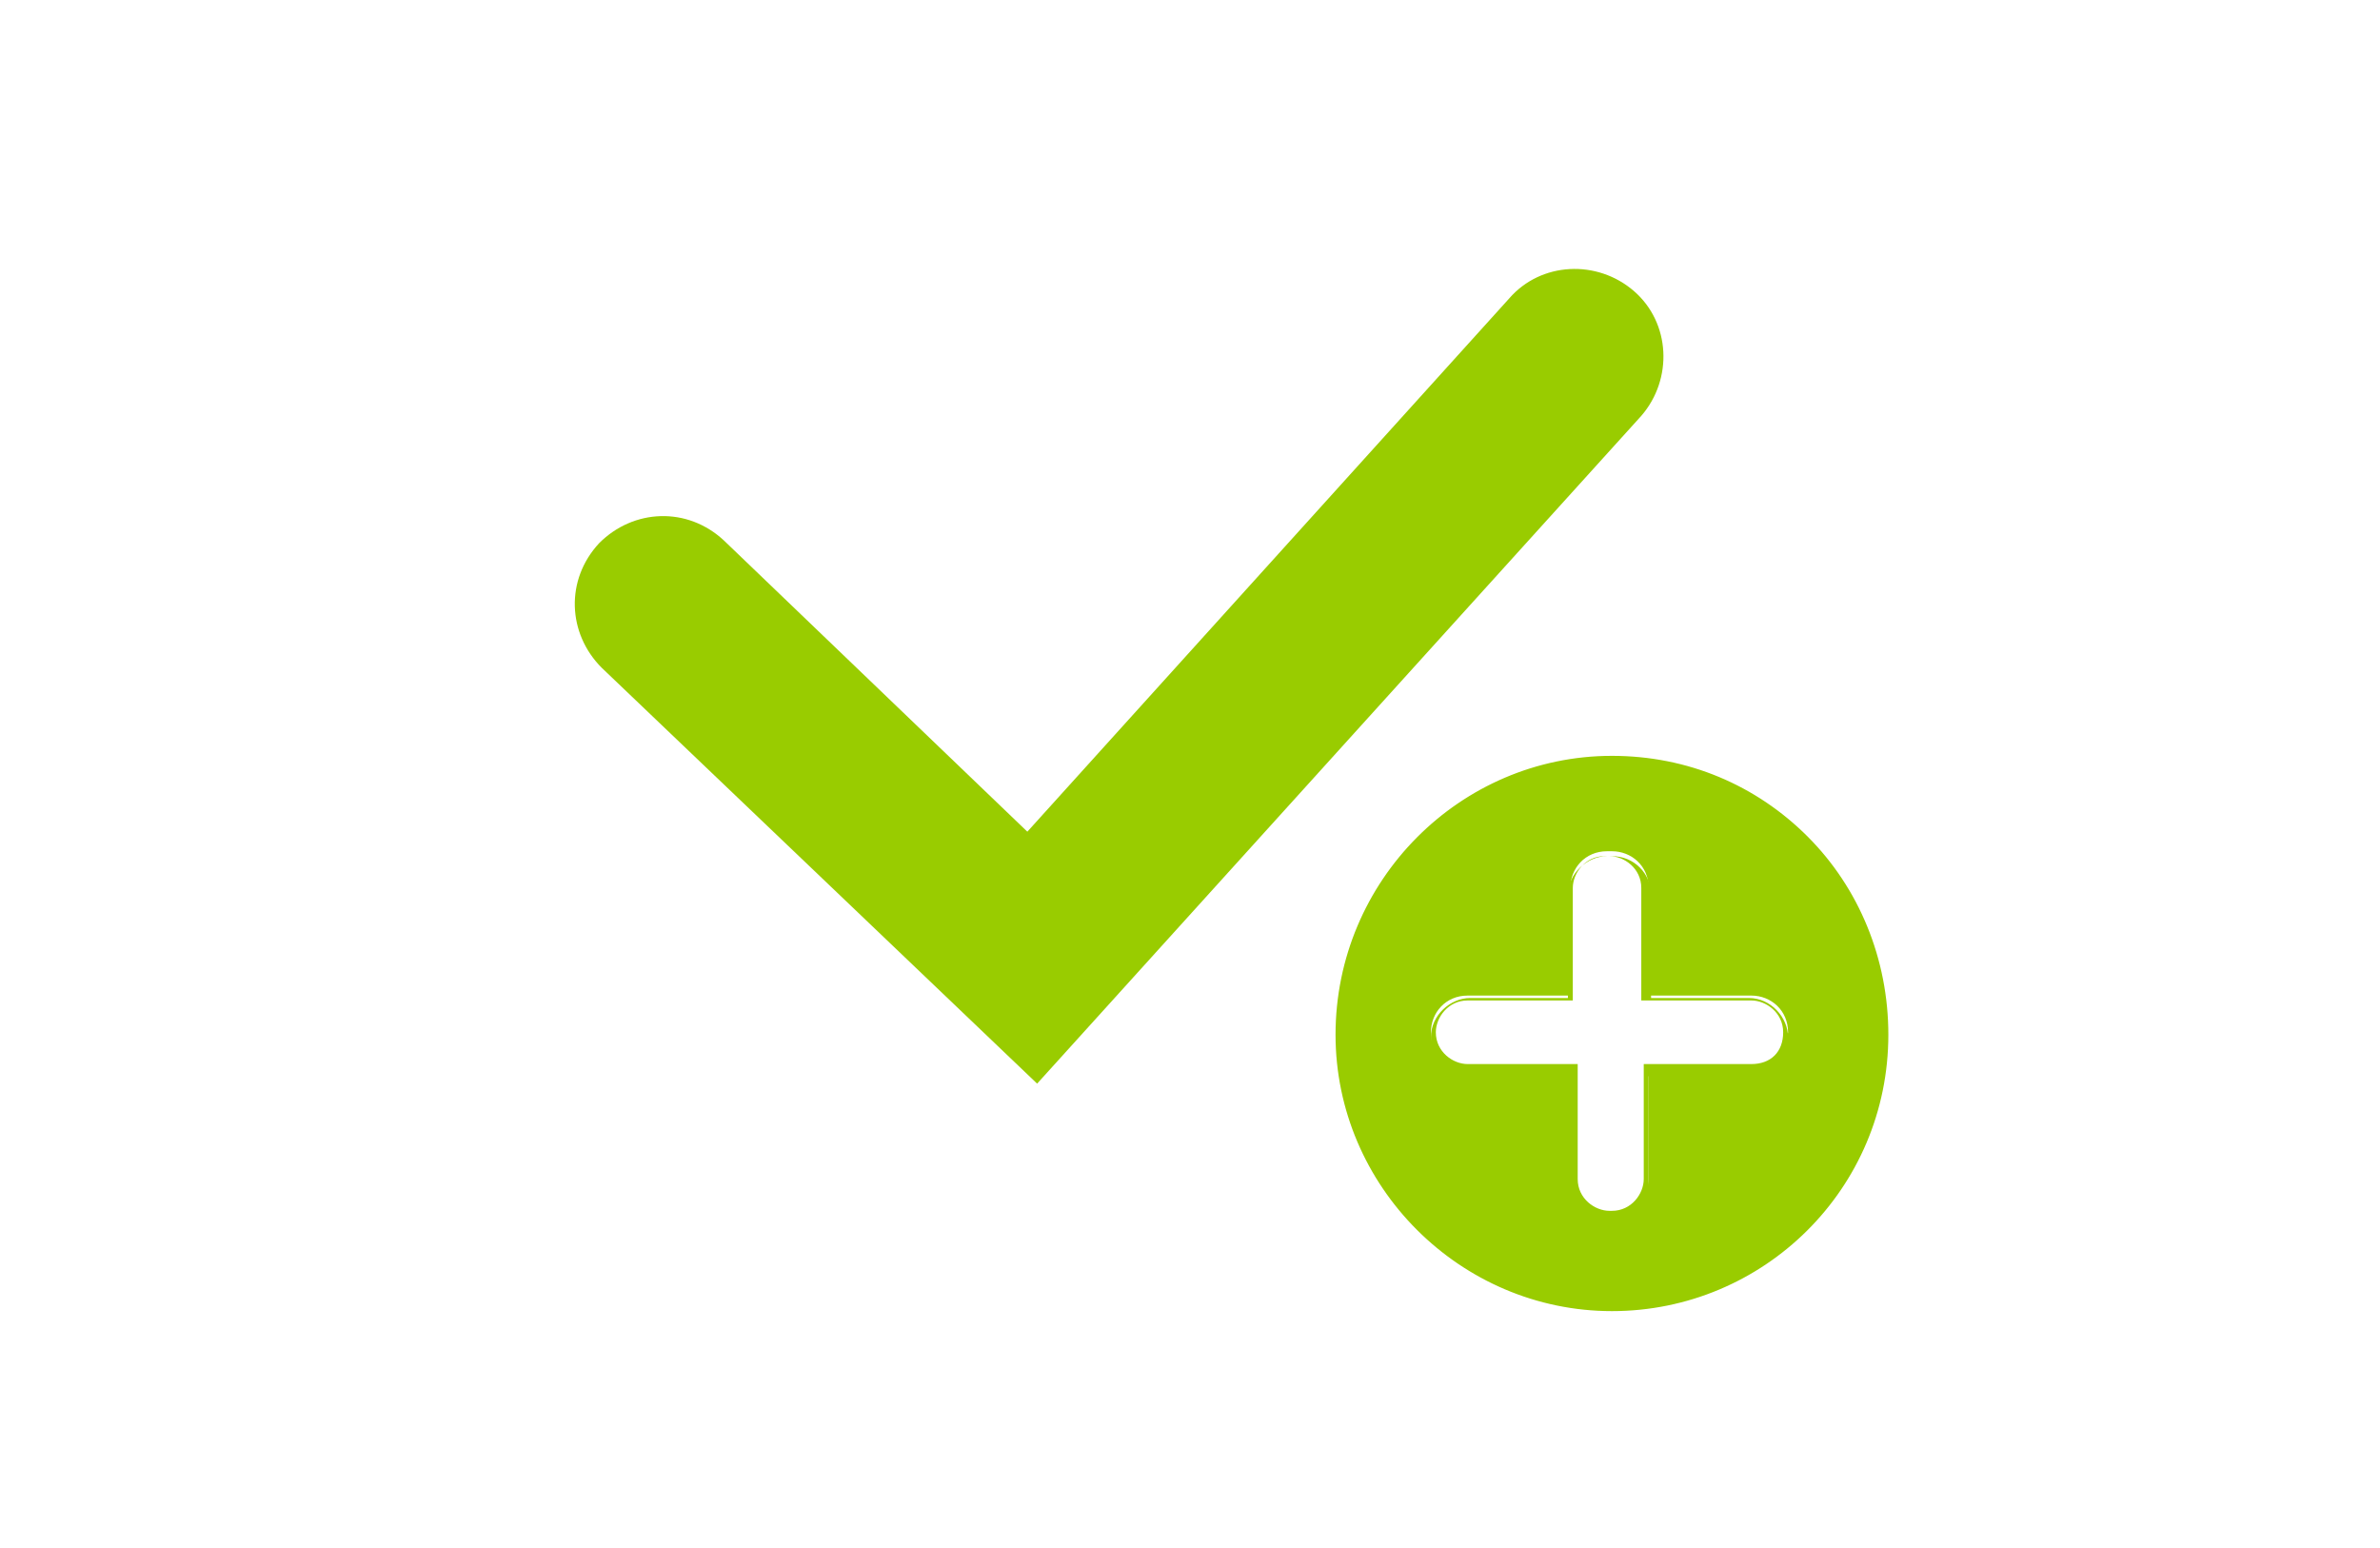 <?xml version="1.0" encoding="utf-8"?>
<!-- Generator: Adobe Illustrator 20.1.0, SVG Export Plug-In . SVG Version: 6.00 Build 0)  -->
<svg version="1.1" id="Слой_1" xmlns="http://www.w3.org/2000/svg" xmlns:xlink="http://www.w3.org/1999/xlink" x="0px" y="0px"
	 viewBox="0 0 97.3 63.3" style="enable-background:new 0 0 97.3 63.3;" xml:space="preserve">
<style type="text/css">
	.st0{fill:#99CC00;}
</style>
<g>
	<path class="st0" d="M42.4,44.3l-17.8-17c-1.4-1.4-1.5-3.6-0.1-5.1c1.4-1.4,3.6-1.5,5.1-0.1L42,34l19.7-21.8
		c1.3-1.5,3.6-1.6,5.1-0.3c1.5,1.3,1.6,3.6,0.3,5.1L42.4,44.3z"/>
</g>
<g>
	<path class="st0" d="M65.9,31.1c-6.1,0-11.1,5-11.1,11.2c0,6.1,5,11.1,11.1,11.1c6.1,0,11.1-5,11.1-11.1
		C77,36.1,72.1,31.1,65.9,31.1z M71.6,43.7h-4.2v4.5c0,0.8-0.6,1.5-1.5,1.5h-0.1c-0.8,0-1.5-0.6-1.5-1.5v-4.5H60
		c-0.8,0-1.5-0.6-1.5-1.5c0-0.8,0.6-1.5,1.5-1.5h4.2v-4.4c0-0.8,0.6-1.5,1.5-1.5h0.2c0.8,0,1.5,0.6,1.5,1.5v4.4h4.2
		c0.8,0,1.5,0.6,1.5,1.5C73,43.1,72.4,43.7,71.6,43.7z"/>
	<path class="st0" d="M65.9,53.6c-6.2,0-11.3-5.1-11.3-11.3c0-6.3,5.1-11.4,11.3-11.4c3.1,0,5.9,1.2,8,3.3c2.1,2.1,3.3,5,3.3,8.1
		C77.2,48.6,72.1,53.6,65.9,53.6z M65.9,31.3c-6,0-10.9,5-10.9,11s4.9,10.9,10.9,10.9c6,0,10.9-4.9,10.9-10.9c0-3-1.1-5.7-3.2-7.8
		C71.6,32.5,68.8,31.3,65.9,31.3z M65.8,49.9h-0.1c-0.9,0-1.6-0.8-1.6-1.6v-4.3h-4c-0.9,0-1.6-0.7-1.6-1.6c0-0.9,0.8-1.6,1.6-1.6h4
		v-4.2c0-0.9,0.8-1.6,1.6-1.6h0.2c0.9,0,1.6,0.7,1.6,1.6v4.2h4c0.9,0,1.6,0.8,1.6,1.6c-0.1,1-0.8,1.6-1.7,1.6h-4v4.3
		C67.5,49.1,66.7,49.9,65.8,49.9z M60,40.9c-0.8,0-1.3,0.7-1.3,1.3c0,0.8,0.7,1.3,1.3,1.3h4.5v4.7c0,0.8,0.7,1.3,1.3,1.3h0.1
		c0.8,0,1.3-0.7,1.3-1.3v-4.7h4.4c0.8,0,1.3-0.5,1.3-1.3c0-0.8-0.7-1.3-1.3-1.3h-4.5v-4.6c0-0.8-0.7-1.3-1.3-1.3h-0.2
		c-0.8,0-1.3,0.7-1.3,1.3v4.6C64.4,40.9,60,40.9,60,40.9z"/>
</g>
</svg>
